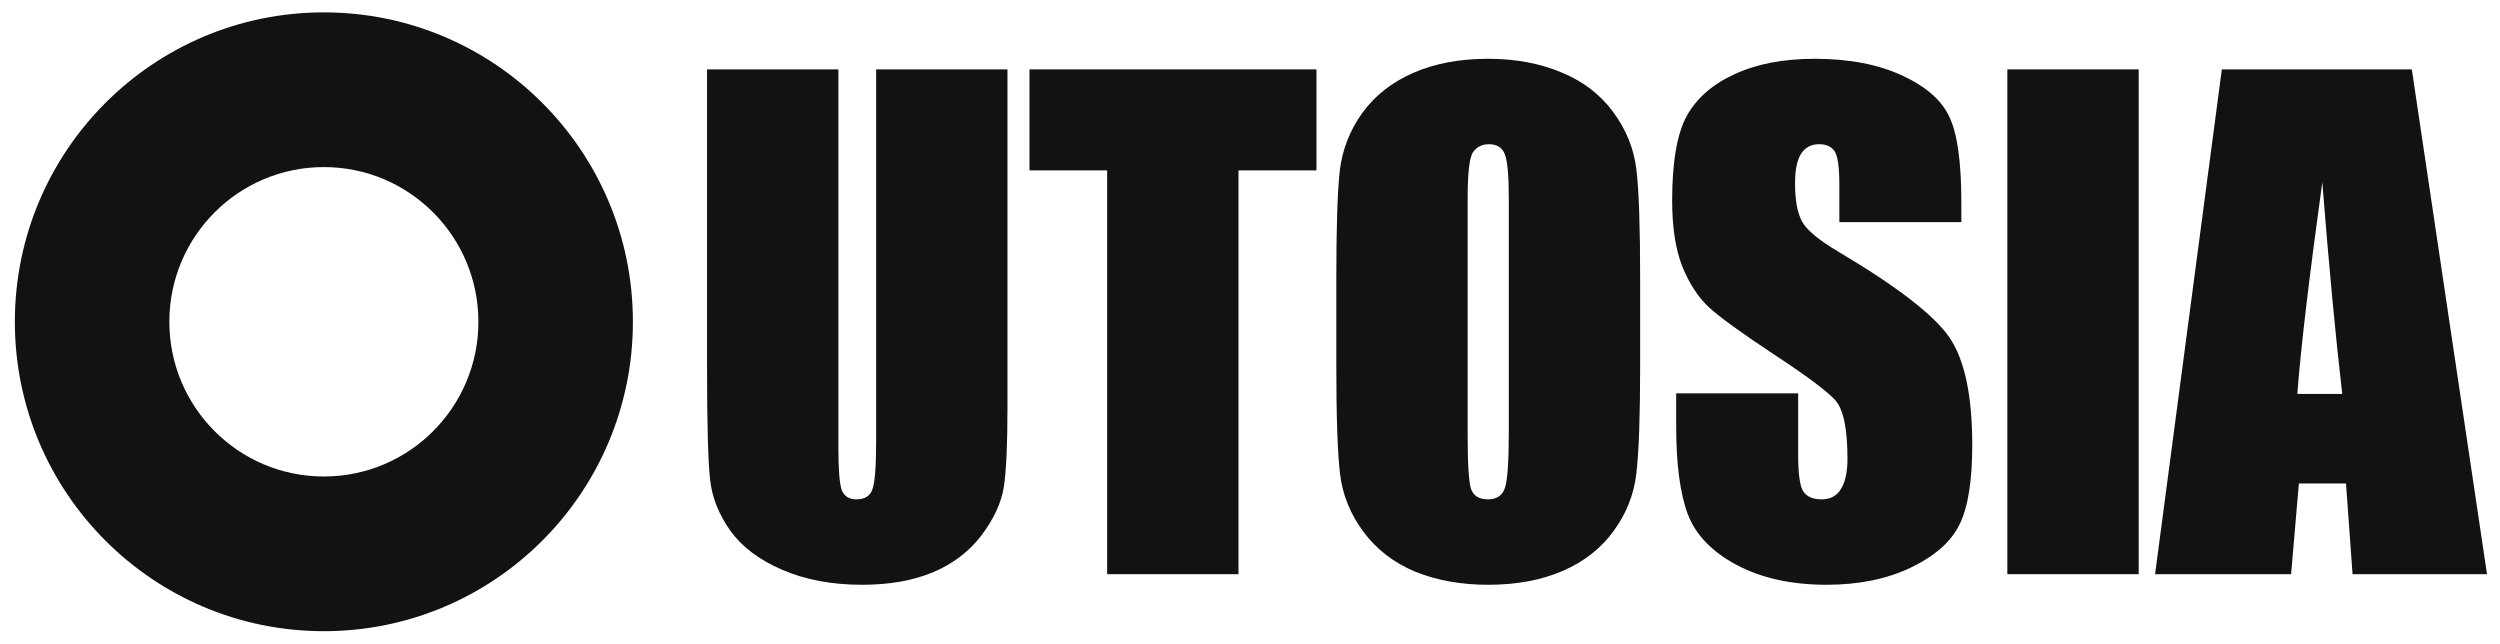 <svg xmlns="http://www.w3.org/2000/svg" width="101" height="26" viewBox="0 0 101 26" fill="none"><g clip-path="url(#clip0_238_180)"><path d="M97.438 2.803L100.475 23.197H95.043L94.778 19.531H92.875L92.56 23.197H87.065L89.762 2.803H97.438ZM94.627 15.916C94.358 13.607 94.089 10.756 93.821 7.363C93.283 11.26 92.947 14.111 92.812 15.916H94.627Z" fill="#121212"></path><path d="M86.403 2.803V23.197H81.097V2.803H86.403Z" fill="#121212"></path><path d="M79.238 8.975H74.31V7.464C74.31 6.759 74.247 6.309 74.121 6.116C73.995 5.923 73.785 5.826 73.491 5.826C73.171 5.826 72.928 5.957 72.76 6.217C72.6 6.477 72.52 6.872 72.52 7.401C72.52 8.081 72.613 8.593 72.797 8.938C72.974 9.282 73.474 9.698 74.297 10.185C76.658 11.587 78.146 12.738 78.759 13.636C79.372 14.535 79.679 15.983 79.679 17.982C79.679 19.435 79.507 20.505 79.162 21.194C78.826 21.883 78.171 22.462 77.196 22.932C76.222 23.394 75.087 23.625 73.793 23.625C72.373 23.625 71.159 23.356 70.151 22.819C69.151 22.281 68.496 21.597 68.185 20.766C67.874 19.934 67.718 18.754 67.718 17.226V15.891H72.646V18.372C72.646 19.137 72.713 19.628 72.848 19.846C72.991 20.064 73.239 20.174 73.592 20.174C73.945 20.174 74.205 20.035 74.373 19.758C74.549 19.481 74.638 19.069 74.638 18.523C74.638 17.323 74.474 16.538 74.146 16.168C73.81 15.799 72.982 15.181 71.663 14.316C70.344 13.443 69.47 12.809 69.042 12.414C68.613 12.02 68.256 11.474 67.97 10.777C67.693 10.08 67.555 9.19 67.555 8.106C67.555 6.544 67.752 5.402 68.147 4.68C68.55 3.958 69.197 3.395 70.088 2.992C70.978 2.581 72.054 2.375 73.314 2.375C74.692 2.375 75.864 2.598 76.831 3.043C77.805 3.488 78.448 4.05 78.759 4.731C79.078 5.402 79.238 6.549 79.238 8.169V8.975Z" fill="#121212"></path><path d="M66.262 14.745C66.262 16.794 66.212 18.246 66.111 19.103C66.019 19.951 65.716 20.728 65.204 21.433C64.7 22.139 64.015 22.68 63.149 23.058C62.284 23.436 61.276 23.625 60.125 23.625C59.032 23.625 58.049 23.449 57.175 23.096C56.31 22.735 55.613 22.197 55.083 21.484C54.554 20.77 54.239 19.993 54.138 19.153C54.037 18.314 53.987 16.844 53.987 14.745V11.255C53.987 9.206 54.033 7.758 54.125 6.91C54.226 6.053 54.529 5.272 55.033 4.567C55.545 3.861 56.234 3.32 57.1 2.942C57.965 2.564 58.974 2.375 60.125 2.375C61.217 2.375 62.196 2.556 63.061 2.917C63.935 3.269 64.637 3.803 65.166 4.516C65.695 5.23 66.01 6.007 66.111 6.847C66.212 7.686 66.262 9.156 66.262 11.255V14.745ZM60.956 8.043C60.956 7.094 60.902 6.49 60.793 6.229C60.692 5.961 60.477 5.826 60.15 5.826C59.873 5.826 59.658 5.936 59.507 6.154C59.364 6.364 59.293 6.994 59.293 8.043V17.566C59.293 18.75 59.339 19.481 59.431 19.758C59.532 20.035 59.759 20.174 60.112 20.174C60.473 20.174 60.704 20.014 60.805 19.695C60.906 19.376 60.956 18.616 60.956 17.415V8.043Z" fill="#121212"></path><path d="M53.186 2.803V6.884H50.035V23.197H44.729V6.884H41.591V2.803H53.186Z" fill="#121212"></path><path d="M40.702 2.803V16.432C40.702 17.978 40.652 19.065 40.551 19.695C40.45 20.316 40.152 20.959 39.656 21.622C39.16 22.277 38.505 22.777 37.69 23.121C36.883 23.457 35.929 23.625 34.829 23.625C33.611 23.625 32.535 23.423 31.602 23.02C30.67 22.617 29.972 22.092 29.51 21.446C29.048 20.799 28.775 20.119 28.691 19.405C28.607 18.683 28.565 17.171 28.565 14.87V2.803H33.871V18.095C33.871 18.985 33.917 19.556 34.01 19.808C34.111 20.052 34.308 20.174 34.602 20.174C34.938 20.174 35.152 20.039 35.245 19.77C35.346 19.493 35.396 18.847 35.396 17.831V2.803H40.702Z" fill="#121212"></path><path fill-rule="evenodd" clip-rule="evenodd" d="M13.084 19.25C16.532 19.25 19.327 16.452 19.327 13C19.327 9.548 16.532 6.75 13.084 6.75C9.637 6.75 6.842 9.548 6.842 13C6.842 16.452 9.637 19.25 13.084 19.25ZM13.084 25.5C19.979 25.5 25.569 19.904 25.569 13C25.569 6.096 19.979 0.5 13.084 0.5C6.189 0.5 0.6 6.096 0.6 13C0.6 19.904 6.189 25.5 13.084 25.5Z" fill="#121212"></path></g><defs><clipPath id="clip0_238_180"><rect width="100" height="25" fill="white" transform="translate(0.6 0.5)"></rect></clipPath></defs></svg>